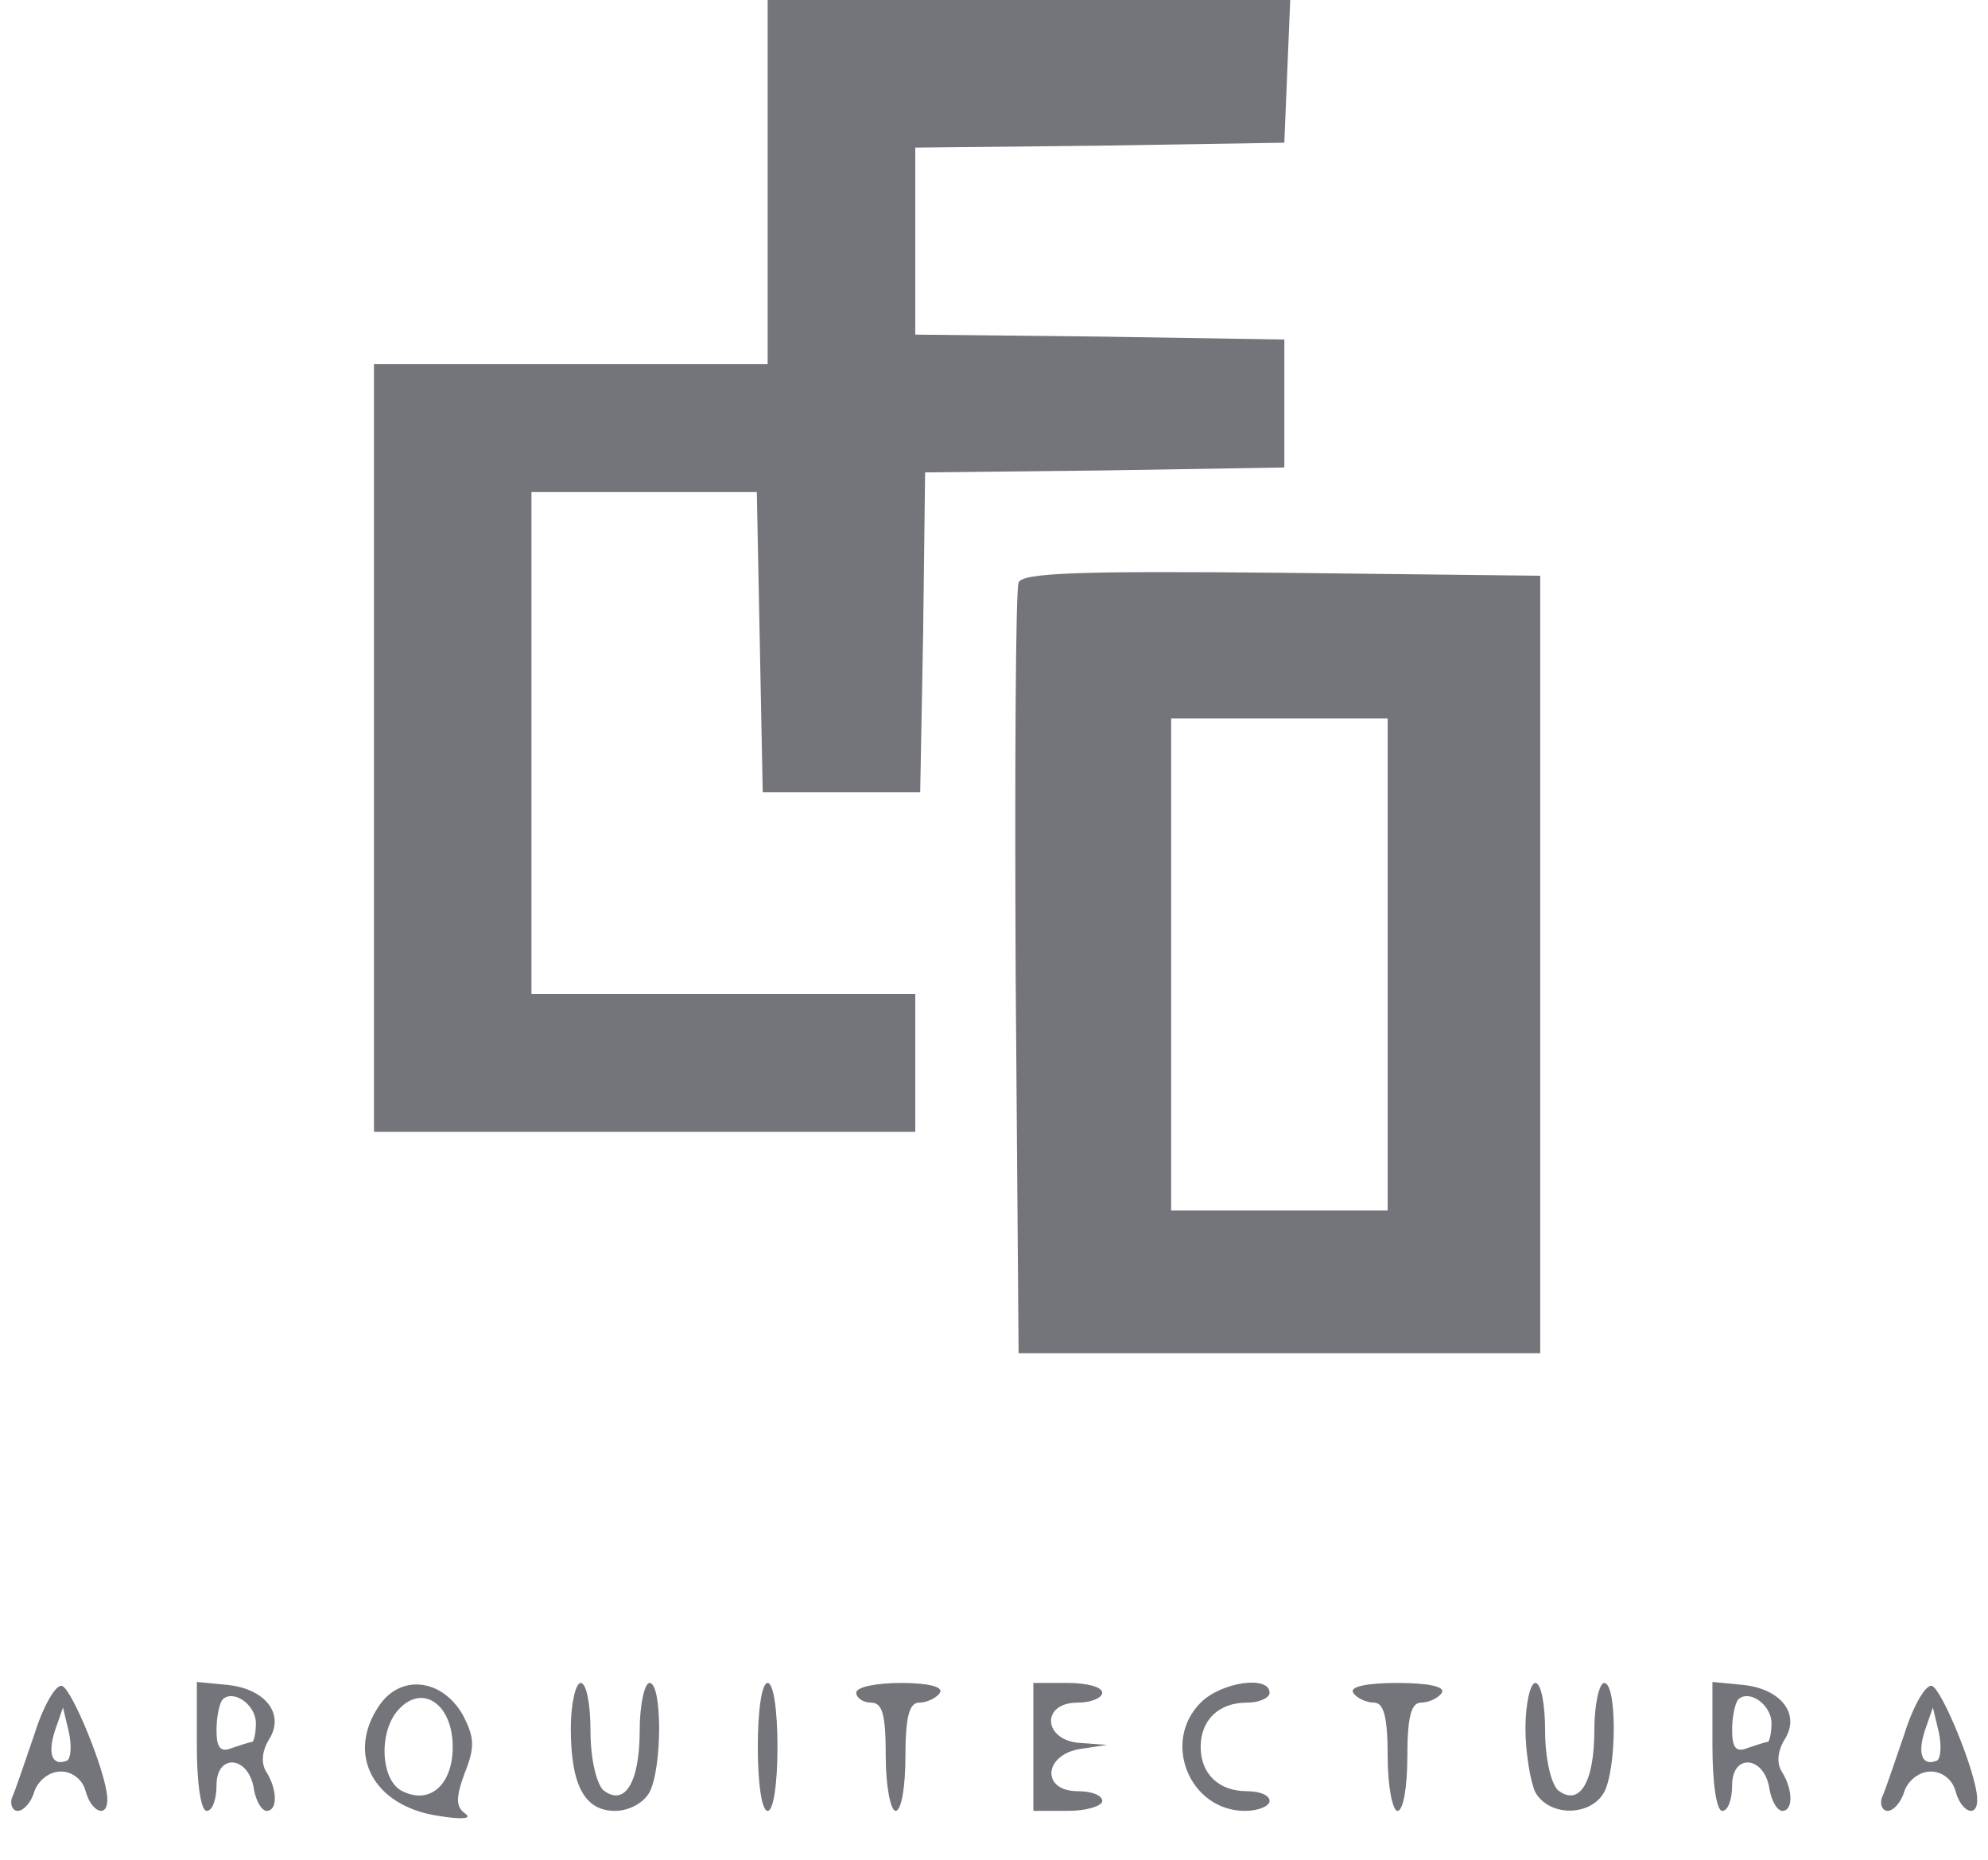<?xml version="1.0" standalone="no"?>
<!DOCTYPE svg PUBLIC "-//W3C//DTD SVG 20010904//EN" "http://www.w3.org/TR/2001/REC-SVG-20010904/DTD/svg10.dtd">
<svg version="1.0" xmlns="http://www.w3.org/2000/svg" width="202pt" height="189pt"
  viewBox="0 0 202 189" preserveAspectRatio="xMidYMid meet">

  <g transform="translate(0,189) scale(0.1,-0.1)" fill="#74757A" stroke="none">
    <path d="M780 1705 l0 -185 -200 0 -200 0 0 -390 0 -390 275 0 275 0 0 70 0
70 -195 0 -195 0 0 255 0 255 115 0 114 0 3 -152 3 -153 80 0 80 0 3 162 2
163 183 2 182 3 0 65 0 65 -187 3 -188 2 0 95 0 95 188 2 187 3 3 73 3 72
-266 0 -265 0 0 -185z" />
    <path d="M1035 1298 c-3 -7 -4 -186 -3 -398 l3 -385 265 0 265 0 0 395 0 395
-263 3 c-205 2 -264 0 -267 -10z m375 -388 l0 -250 -110 0 -110 0 0 250 0 250
110 0 110 0 0 -250z" />
    <path d="M35 128 c-10 -29 -20 -59 -23 -65 -2 -7 1 -13 6 -13 6 0 14 9 17 20
4 11 15 20 27 20 11 0 22 -8 25 -20 6 -22 23 -28 22 -7 -1 26 -36 111 -46 114
-6 2 -19 -20 -28 -49z m33 -27 c-15 -6 -20 7 -12 31 l8 23 6 -25 c3 -14 2 -27
-2 -29z" />
    <path d="M200 116 c0 -37 4 -66 10 -66 6 0 10 12 10 26 0 33 33 30 38 -4 2
-12 8 -22 13 -22 11 0 11 21 0 39 -6 9 -5 21 2 33 17 26 -3 52 -42 56 l-31 3
0 -65z m60 23 c0 -10 -2 -19 -4 -19 -2 0 -11 -3 -20 -6 -12 -5 -16 0 -16 18 0
14 3 27 6 31 11 11 34 -5 34 -24z" />
    <path d="M386 158 c-35 -50 -7 -103 59 -113 24 -4 35 -3 28 2 -10 7 -10 16 -1
41 11 27 10 37 -2 60 -21 36 -62 41 -84 10z m74 -43 c0 -39 -24 -60 -53 -44
-21 13 -22 62 -1 83 24 25 54 4 54 -39z" />
    <path d="M580 134 c0 -58 14 -84 45 -84 14 0 29 8 35 19 13 25 13 111 0 111
-5 0 -10 -22 -10 -48 0 -53 -15 -78 -37 -61 -7 7 -13 32 -13 60 0 27 -4 49
-10 49 -5 0 -10 -21 -10 -46z" />
    <path d="M770 115 c0 -37 4 -65 10 -65 6 0 10 28 10 65 0 37 -4 65 -10 65 -6
0 -10 -28 -10 -65z" />
    <path d="M870 170 c0 -5 7 -10 15 -10 12 0 15 -13 15 -55 0 -30 5 -55 10 -55
6 0 10 25 10 55 0 41 4 55 14 55 8 0 18 5 21 10 4 6 -12 10 -39 10 -25 0 -46
-4 -46 -10z" />
    <path d="M1050 115 l0 -65 35 0 c19 0 35 5 35 10 0 6 -11 10 -25 10 -37 0 -35
37 3 43 l27 4 -27 2 c-38 2 -41 41 -3 41 14 0 25 5 25 10 0 6 -16 10 -35 10
l-35 0 0 -65z" />
    <path d="M1220 160 c-40 -40 -11 -110 45 -110 14 0 25 5 25 10 0 6 -10 10 -23
10 -29 0 -47 18 -47 45 0 27 18 45 47 45 13 0 23 5 23 10 0 18 -49 11 -70 -10z" />
    <path d="M1375 170 c3 -5 13 -10 21 -10 10 0 14 -14 14 -55 0 -30 5 -55 10
-55 6 0 10 25 10 55 0 41 4 55 14 55 8 0 18 5 21 10 4 6 -13 10 -45 10 -32 0
-49 -4 -45 -10z" />
    <path d="M1550 134 c0 -25 5 -54 10 -65 14 -25 56 -25 70 0 13 25 13 111 0
111 -5 0 -10 -22 -10 -48 0 -53 -15 -78 -37 -61 -7 7 -13 32 -13 60 0 27 -4
49 -10 49 -5 0 -10 -21 -10 -46z" />
    <path d="M1740 116 c0 -37 4 -66 10 -66 6 0 10 12 10 26 0 33 33 30 38 -4 2
-12 8 -22 13 -22 11 0 11 21 0 39 -6 9 -5 21 2 33 17 26 -3 52 -42 56 l-31 3
0 -65z m60 23 c0 -10 -2 -19 -4 -19 -2 0 -11 -3 -20 -6 -12 -5 -16 0 -16 18 0
14 3 27 6 31 11 11 34 -5 34 -24z" />
    <path d="M1935 128 c-10 -29 -20 -59 -23 -65 -2 -7 1 -13 6 -13 6 0 14 9 17
20 4 11 15 20 27 20 11 0 22 -8 25 -20 6 -22 23 -28 22 -7 -1 26 -36 111 -46
114 -6 2 -19 -20 -28 -49z m33 -27 c-15 -6 -20 7 -12 31 l8 23 6 -25 c3 -14 2
-27 -2 -29z" />
  </g>
</svg>